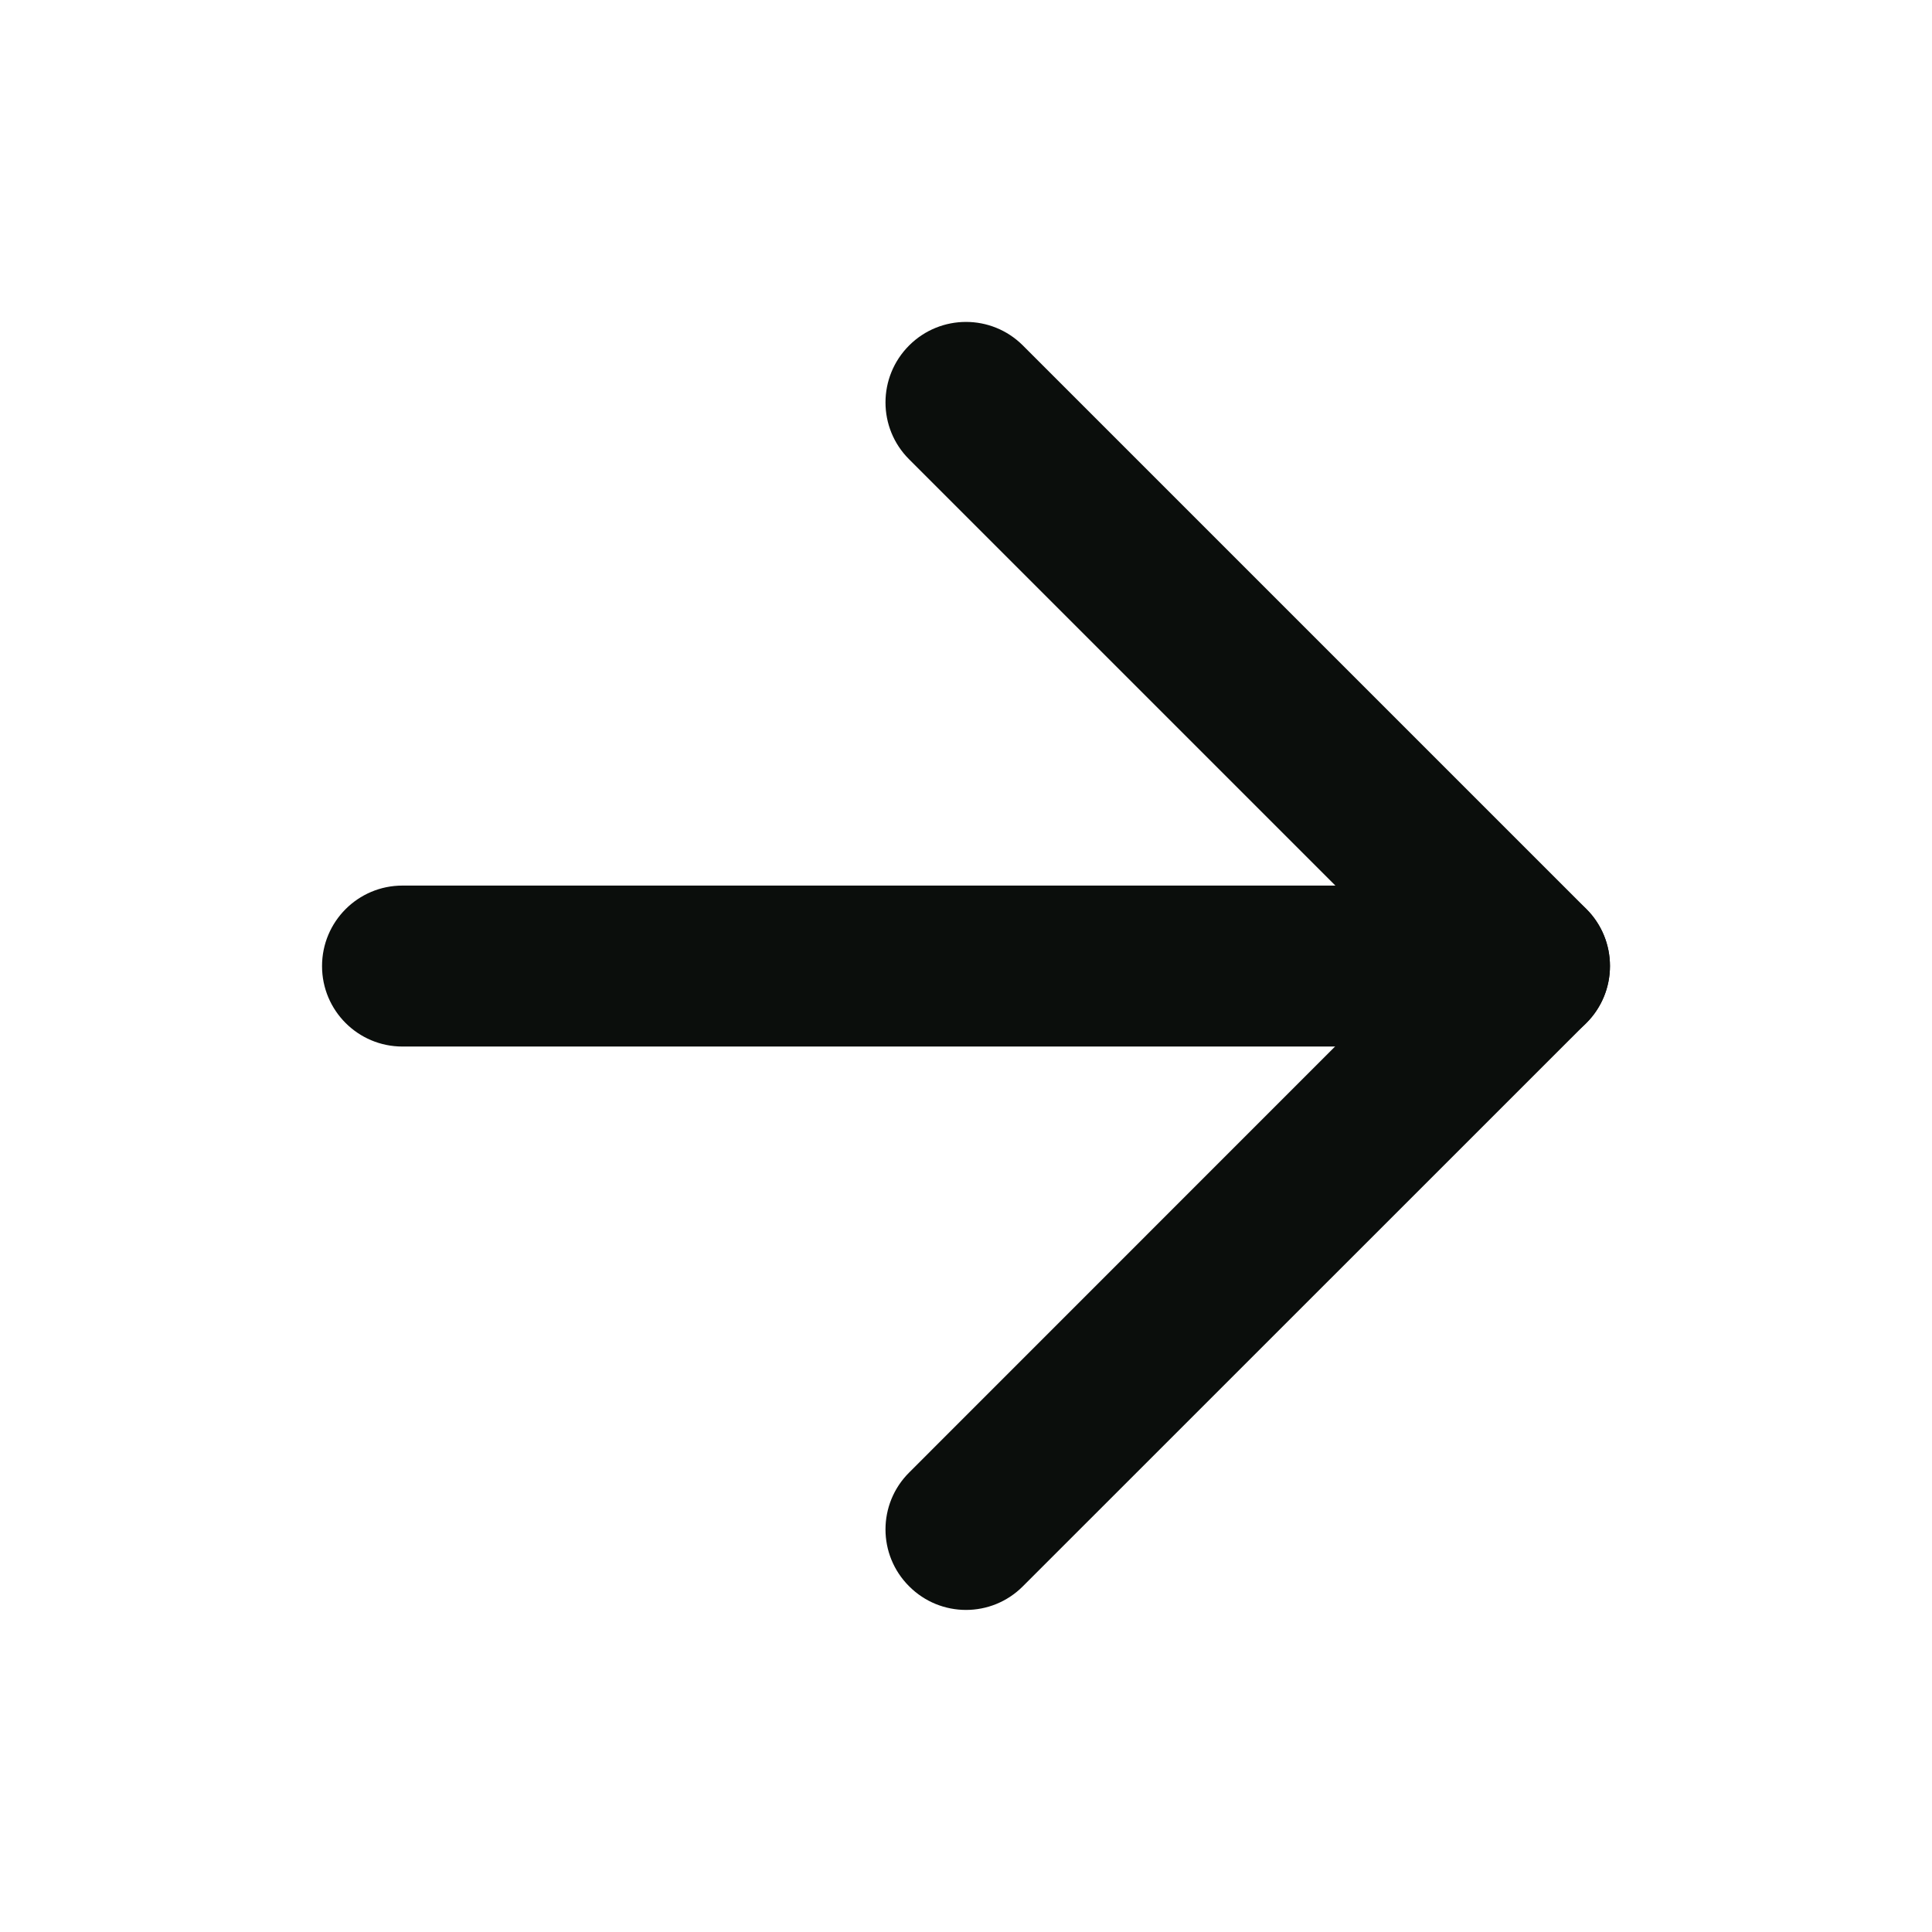 <svg width="16" height="16" viewBox="0 0 16 16" fill="none" xmlns="http://www.w3.org/2000/svg">
<path fill-rule="evenodd" clip-rule="evenodd" d="M2.667 8.001C2.667 7.632 2.965 7.334 3.333 7.334H12.667C13.035 7.334 13.333 7.632 13.333 8.001C13.333 8.369 13.035 8.667 12.667 8.667H3.333C2.965 8.667 2.667 8.369 2.667 8.001Z" fill="#0B0E0C"/>
<path fill-rule="evenodd" clip-rule="evenodd" d="M7.529 2.861C7.789 2.601 8.211 2.601 8.471 2.861L13.138 7.528C13.398 7.788 13.398 8.21 13.138 8.471L8.471 13.137C8.211 13.398 7.789 13.398 7.529 13.137C7.268 12.877 7.268 12.455 7.529 12.195L11.724 7.999L7.529 3.804C7.268 3.544 7.268 3.122 7.529 2.861Z" fill="#0B0E0C"/>
</svg>
